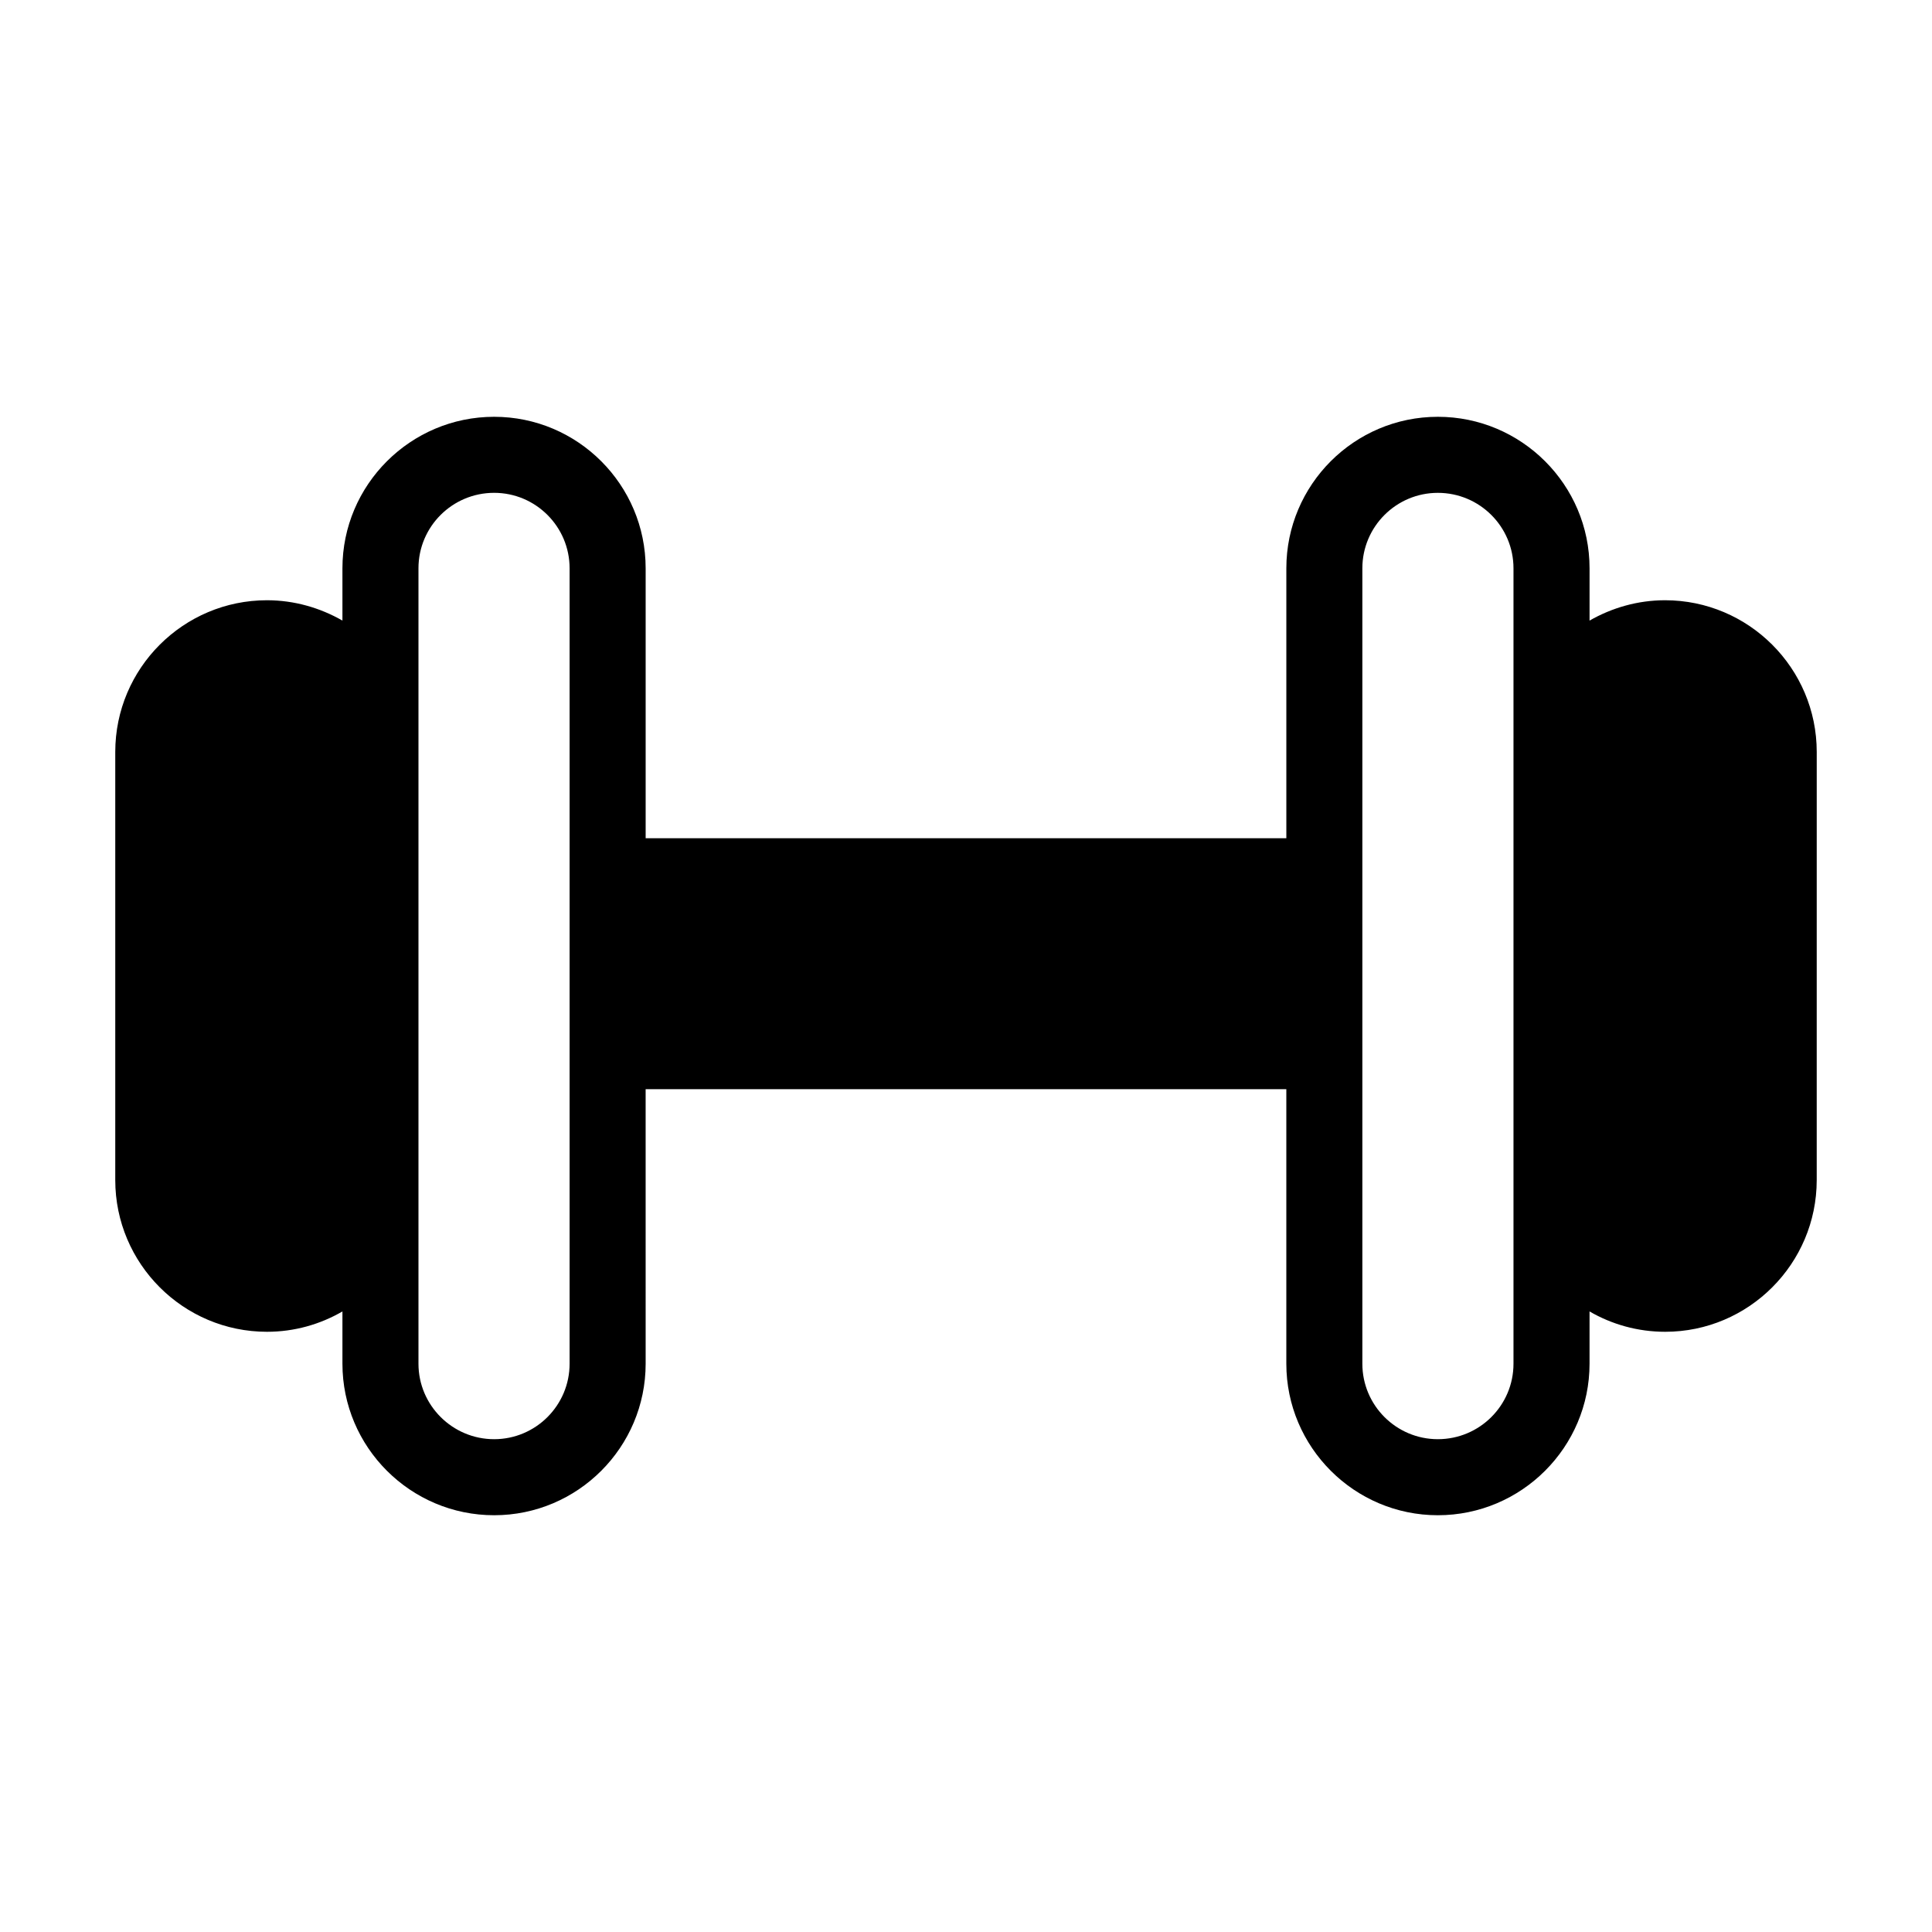 <?xml version="1.0" encoding="UTF-8"?>
<!-- Uploaded to: ICON Repo, www.svgrepo.com, Generator: ICON Repo Mixer Tools -->
<svg fill="#000000" width="800px" height="800px" version="1.1" viewBox="144 144 512 512" xmlns="http://www.w3.org/2000/svg">
 <path d="m585.25 303.07c-7.254 0-14.105 2.016-20 5.391v-13.855c0-22.117-18.035-40.152-40.203-40.152s-40.152 18.035-40.152 40.152v71.539h-169.79v-71.539c0-22.117-17.984-40.152-40.152-40.152s-40.203 18.035-40.203 40.152v13.855c-5.894-3.375-12.746-5.391-20-5.391-22.168 0-40.203 18.035-40.203 40.203v113.46c0 22.168 18.035 40.203 40.203 40.203 7.254 0 14.105-1.965 20-5.391v13.855c0 22.117 18.035 40.152 40.203 40.152s40.152-18.035 40.152-40.152l-0.004-72.75h169.79v72.75c0 22.117 18.035 40.152 40.152 40.152 22.168 0 40.203-18.035 40.203-40.152v-13.855c5.894 3.426 12.746 5.391 20.051 5.391 22.117 0 40.152-18.035 40.152-40.203l0.004-113.46c0-22.168-18.035-40.203-40.203-40.203zm-290.3 202.33c0 11.035-8.969 20-20 20-11.035 0-20.051-8.969-20.051-20v-48.566-0.102-113.46-0.102-48.566c0-11.035 8.969-20 20.051-20 11.035 0 20 8.969 20 20zm250.14-162.23v0.102 113.46 0.102 48.566c0 11.035-8.969 20-20.051 20-11.035 0-20-8.969-20-20v-210.79c0-11.035 8.969-20 20-20 11.082 0 20.051 8.969 20.051 20z"/>
</svg>